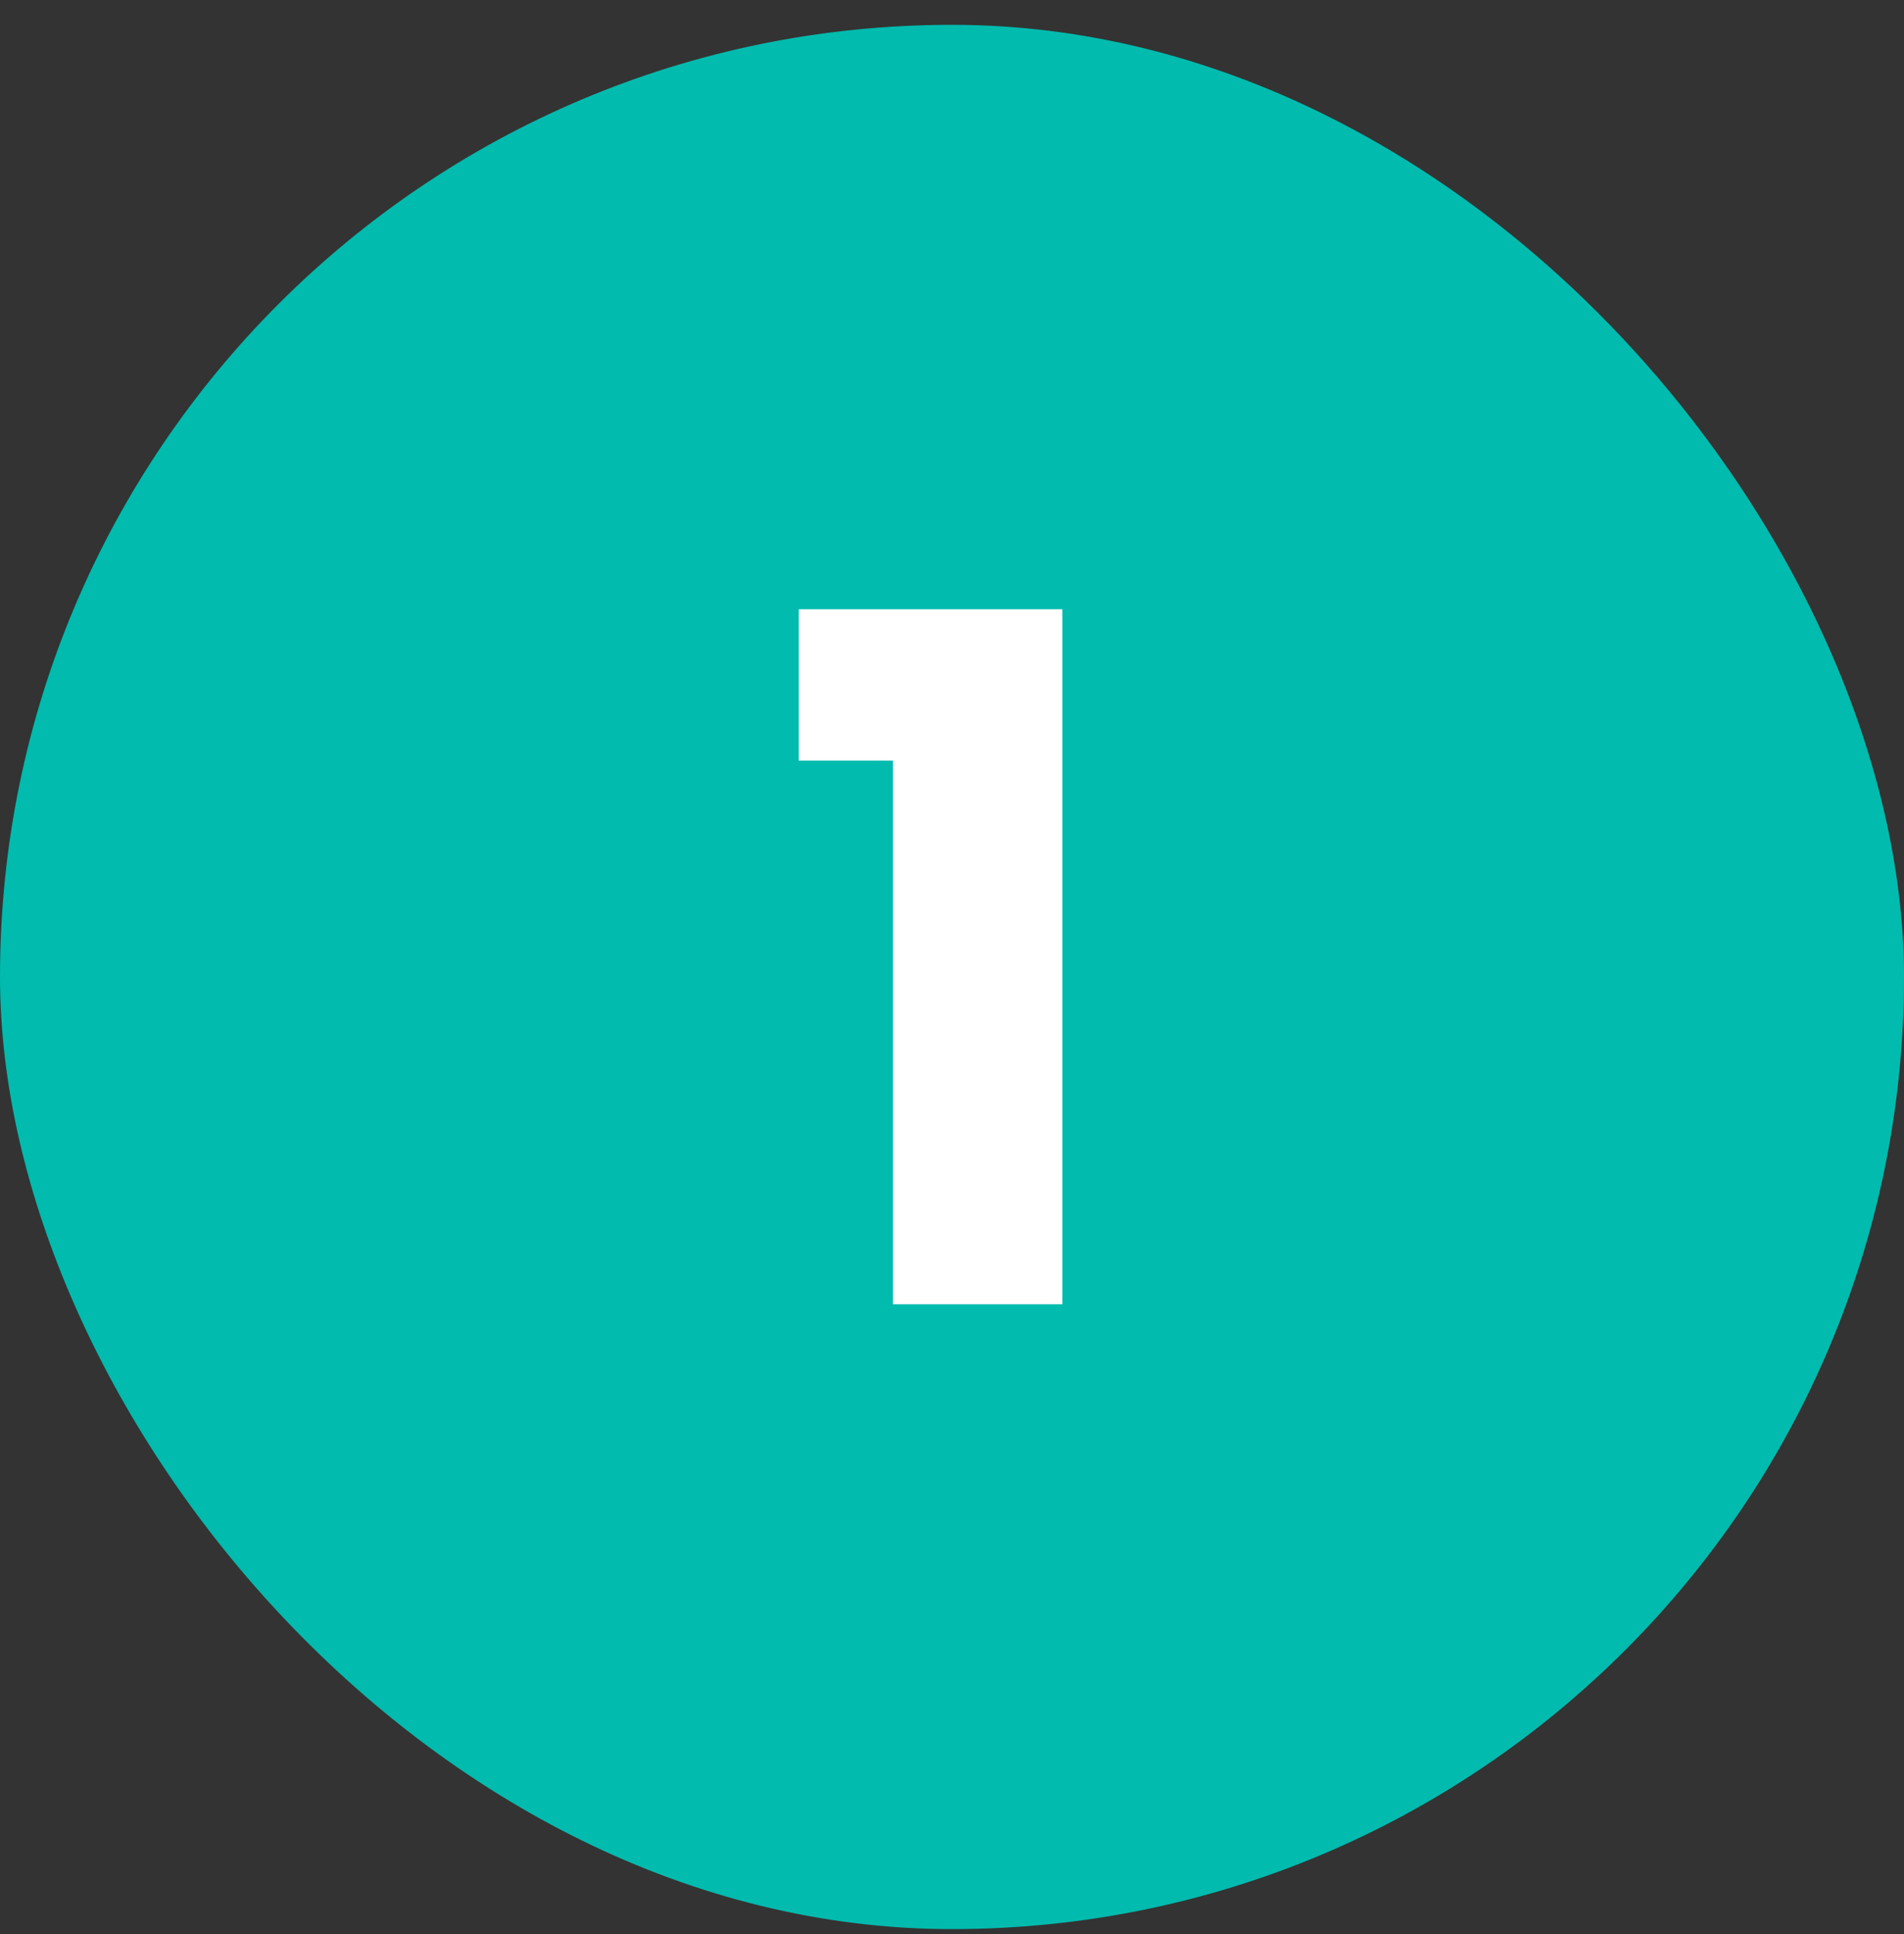 <svg width="64" height="65" viewBox="0 0 64 65" fill="none" xmlns="http://www.w3.org/2000/svg">
<rect x="0" y="0" width="64" height="65" fill="#333333" stroke="none"/>
<rect y="0.834" width="64" height="64" rx="32" fill="#00BBAE"/>
<path d="M26.848 25.562V20.474H35.712V43.834H30.016V25.562H26.848Z" fill="white"/>
</svg>
